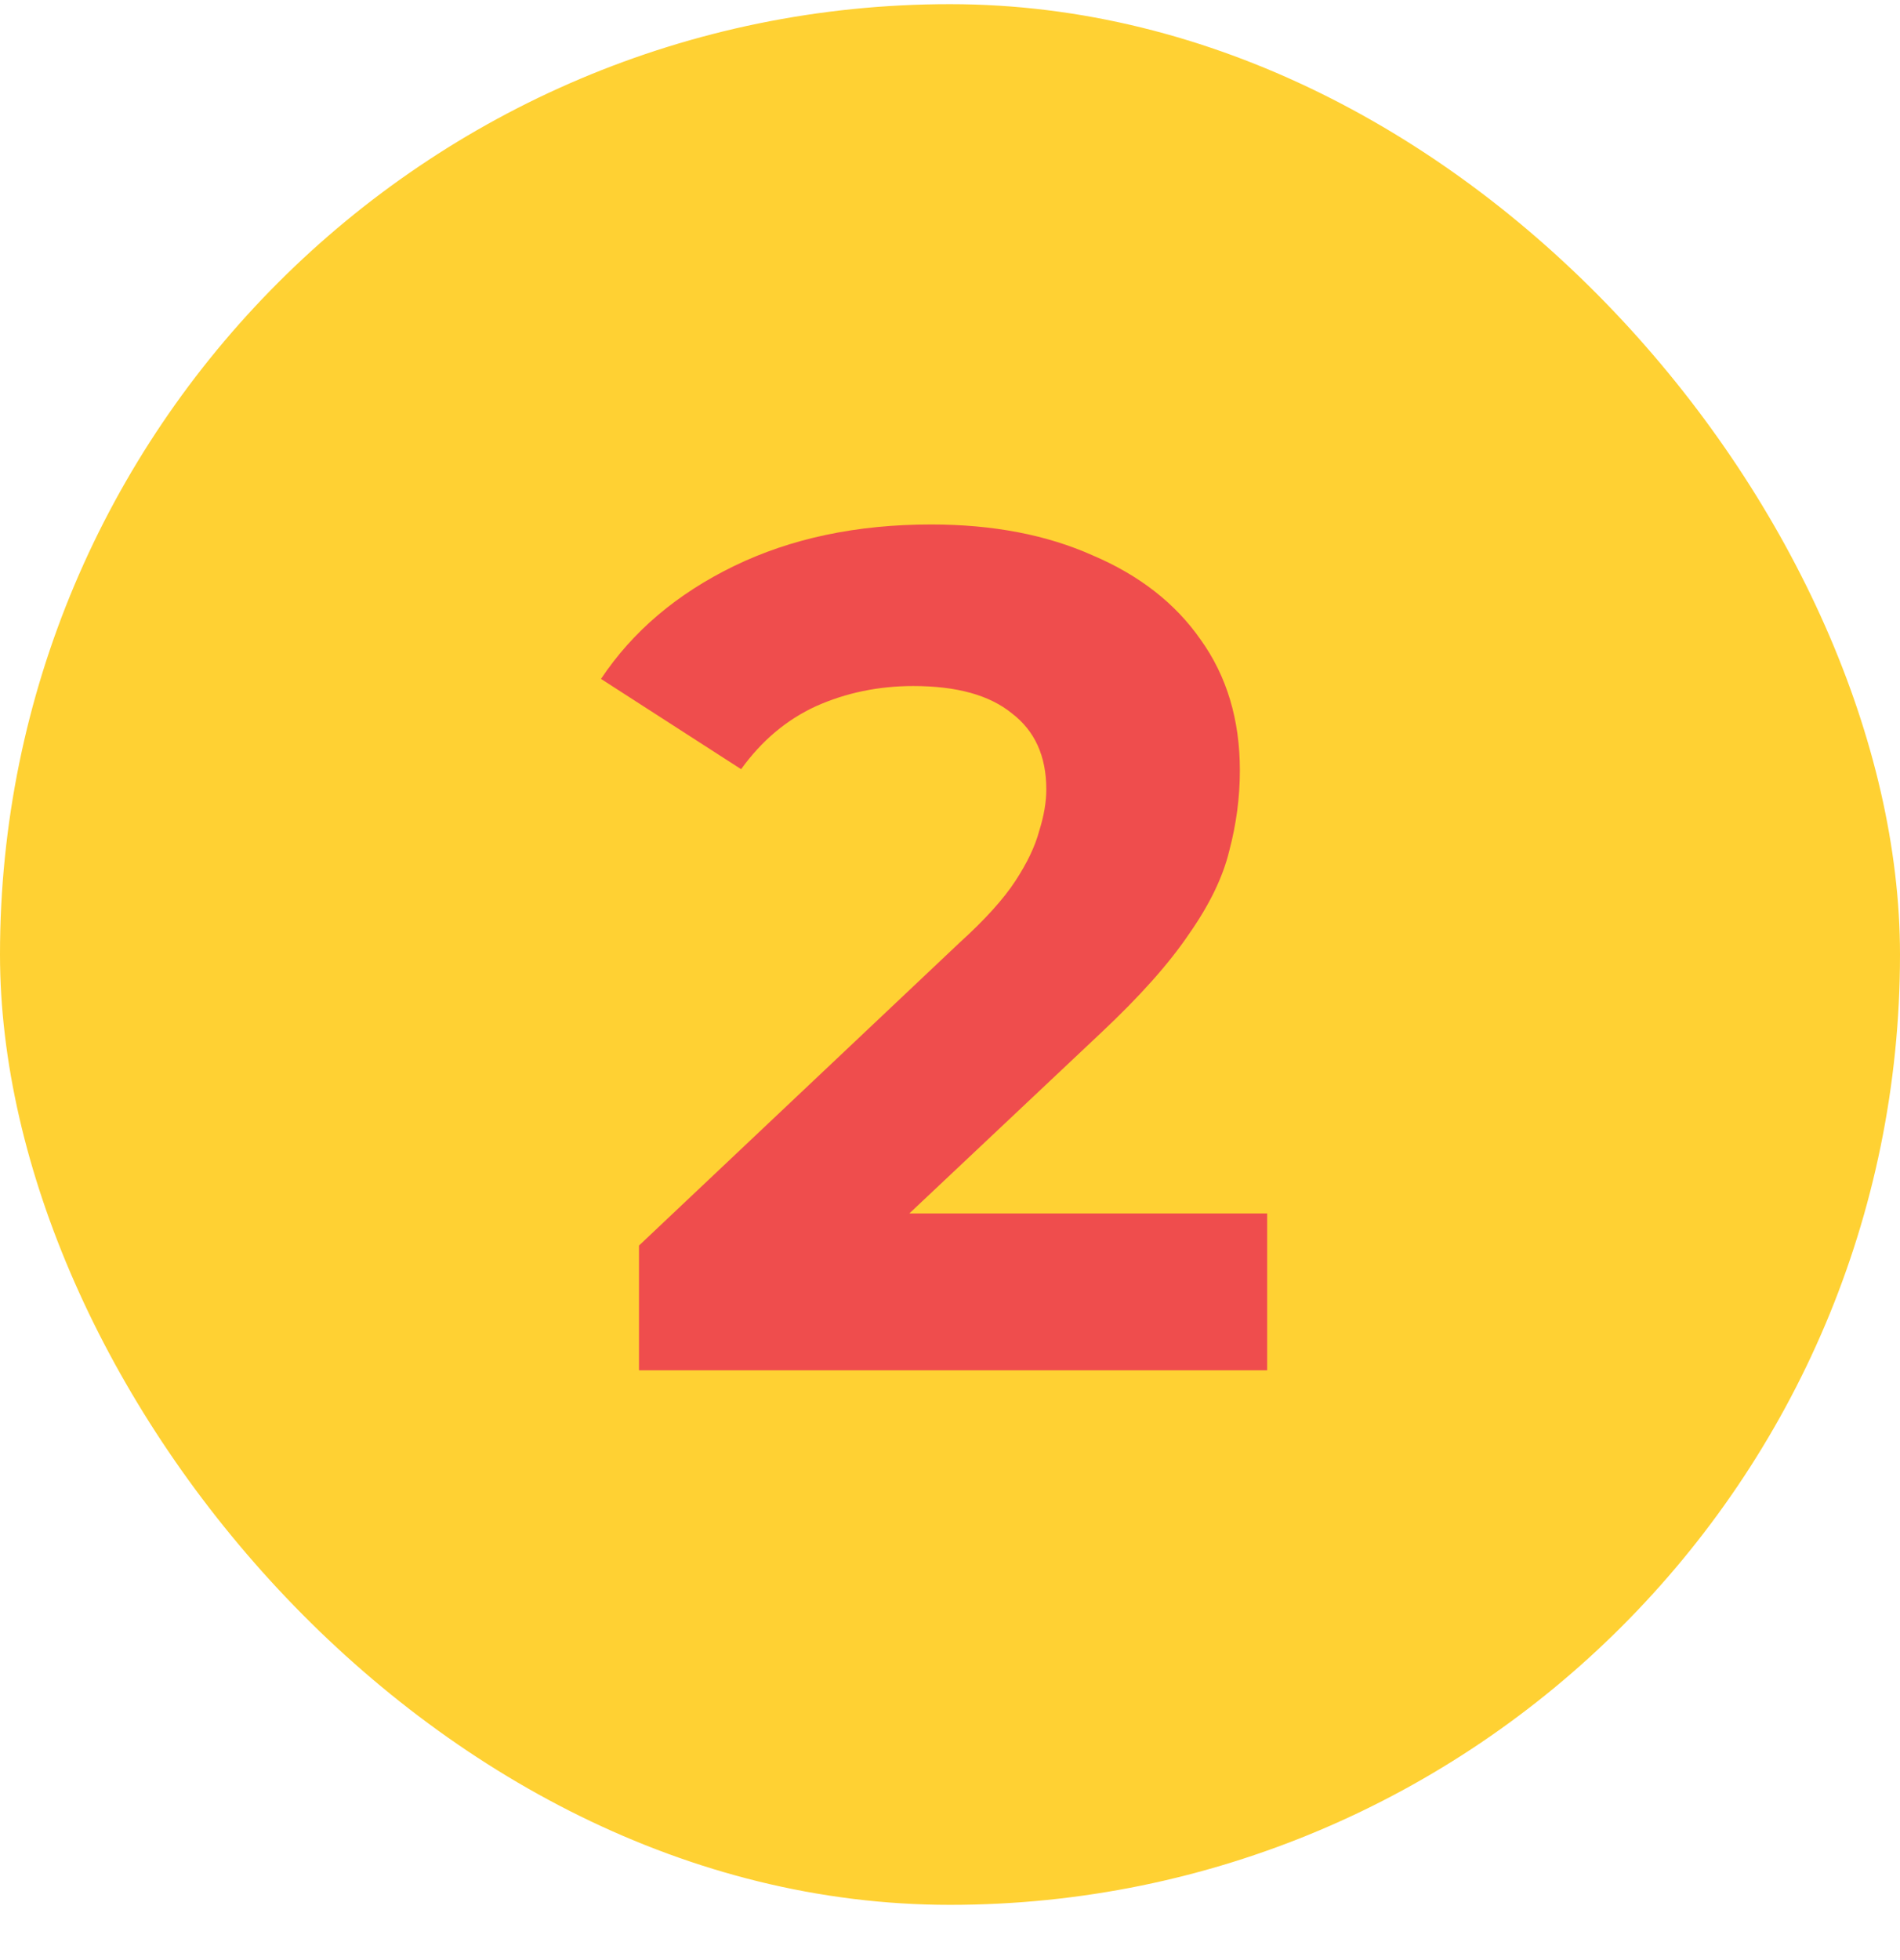 <svg xmlns="http://www.w3.org/2000/svg" width="32" height="33" viewBox="0 0 32 33" fill="none"><rect y="0.07" width="32" height="32" rx="16" fill="#FFD133"></rect><path d="M10.762 23.07V20.97L16.162 15.87C16.588 15.484 16.902 15.137 17.102 14.83C17.302 14.524 17.435 14.244 17.502 13.99C17.582 13.737 17.622 13.504 17.622 13.29C17.622 12.73 17.428 12.304 17.042 12.01C16.668 11.704 16.115 11.55 15.382 11.55C14.795 11.55 14.248 11.664 13.742 11.89C13.248 12.117 12.828 12.47 12.482 12.95L10.122 11.43C10.655 10.63 11.402 9.997 12.362 9.53C13.322 9.064 14.428 8.83 15.682 8.83C16.722 8.83 17.628 9.004 18.402 9.35C19.188 9.684 19.795 10.157 20.222 10.77C20.662 11.384 20.882 12.117 20.882 12.97C20.882 13.424 20.822 13.877 20.702 14.33C20.595 14.77 20.368 15.237 20.022 15.73C19.688 16.224 19.195 16.777 18.542 17.39L14.062 21.61L13.442 20.43H21.342V23.07H10.762Z" fill="#EF4D4D"></path></svg>